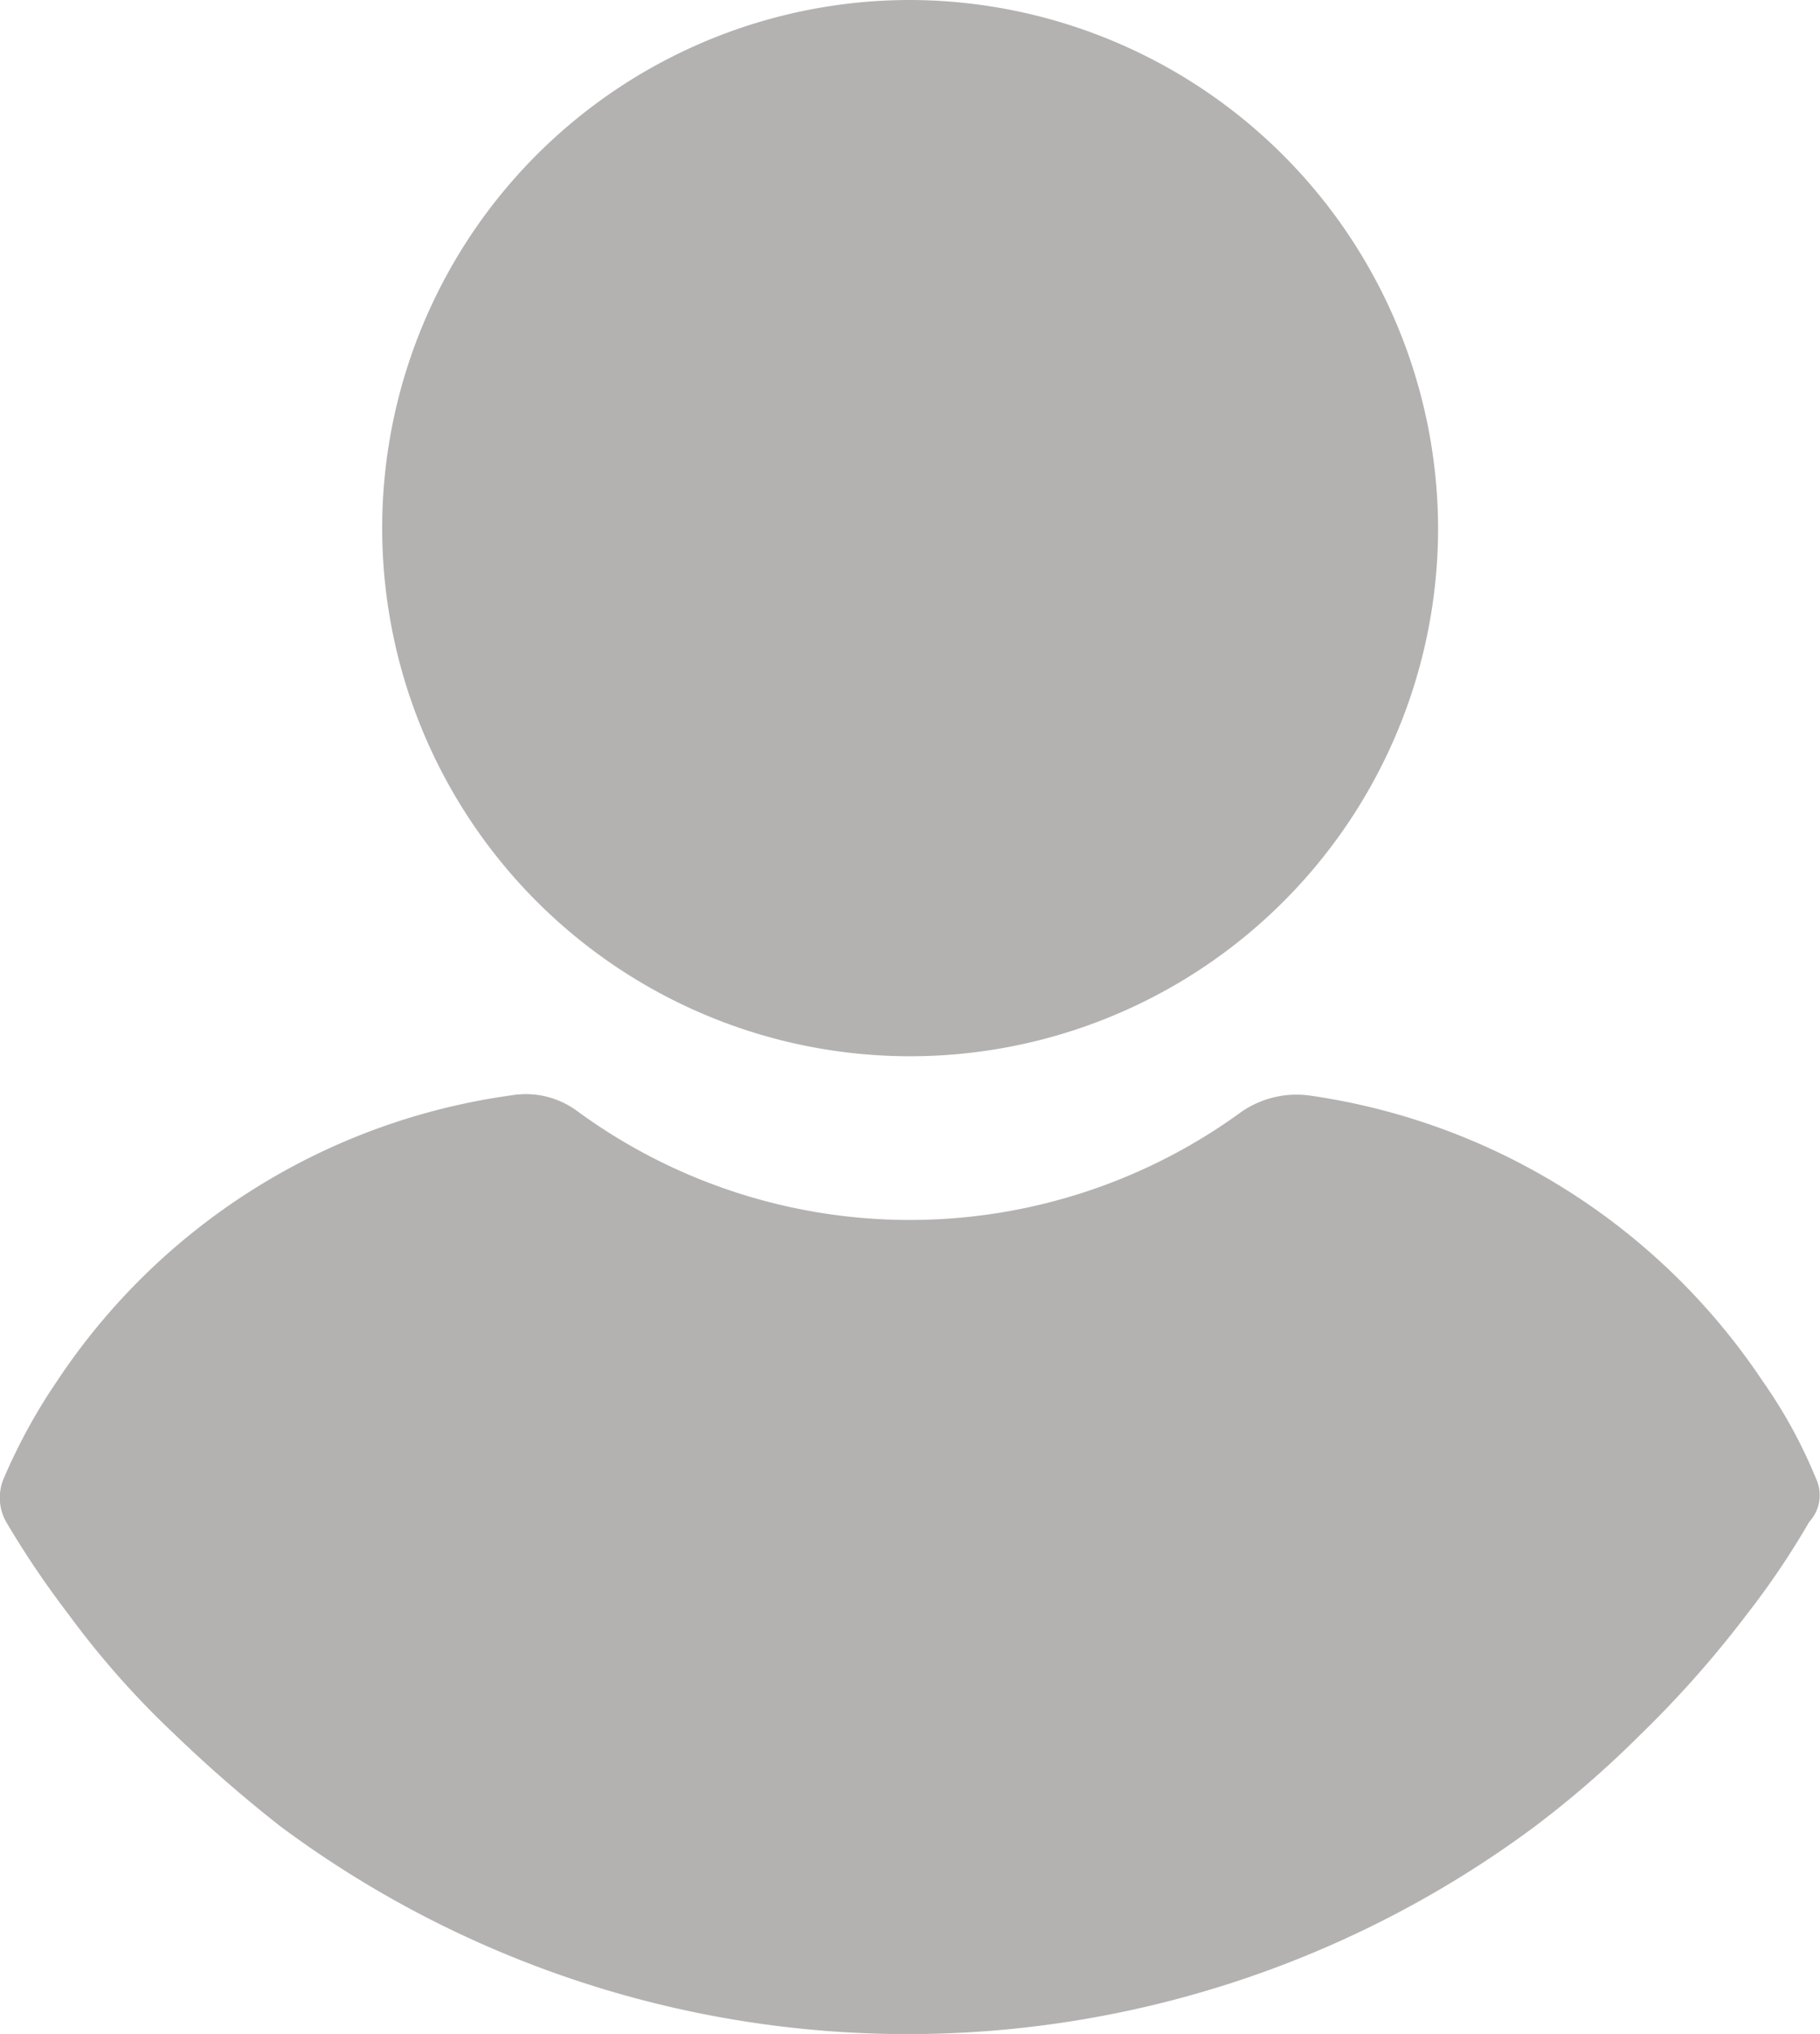 <svg id="user_2_" data-name="user (2)" xmlns="http://www.w3.org/2000/svg" width="26.696" height="29.824" viewBox="0 0 26.696 29.824">
  <defs>
    <style>
      .cls-1 {
        fill: #b4b1b1;
      }
    </style>
  </defs>
  <g id="Group_448" data-name="Group 448" transform="translate(5.607)">
    <g id="Group_447" data-name="Group 447" transform="translate(0)">
      <path id="Path_692" data-name="Path 692" class="cls-1" d="M118.535,0a7.744,7.744,0,1,0,7.743,7.744A7.764,7.764,0,0,0,118.535,0Z" transform="translate(-110.791)"/>
    </g>
  </g>
  <g id="Group_450" data-name="Group 450" transform="translate(0 16.041)">
    <g id="Group_449" data-name="Group 449" transform="translate(0)">
      <path id="Path_693" data-name="Path 693" class="cls-1" d="M50.8,253.475a7.22,7.22,0,0,0-.778-1.42,9.625,9.625,0,0,0-6.661-4.193,1.425,1.425,0,0,0-.981.237,8.254,8.254,0,0,1-9.739,0,1.269,1.269,0,0,0-.981-.237A9.555,9.555,0,0,0,25,252.054a8.324,8.324,0,0,0-.778,1.42.719.719,0,0,0,.034.643,13.489,13.489,0,0,0,.913,1.353,12.852,12.852,0,0,0,1.555,1.758,20.275,20.275,0,0,0,1.555,1.353,15.42,15.42,0,0,0,18.4,0,14.872,14.872,0,0,0,1.555-1.353,15.615,15.615,0,0,0,1.555-1.758,11.853,11.853,0,0,0,.913-1.353A.577.577,0,0,0,50.8,253.475Z" transform="translate(-24.165 -247.841)"/>
    </g>
  </g>
</svg>
